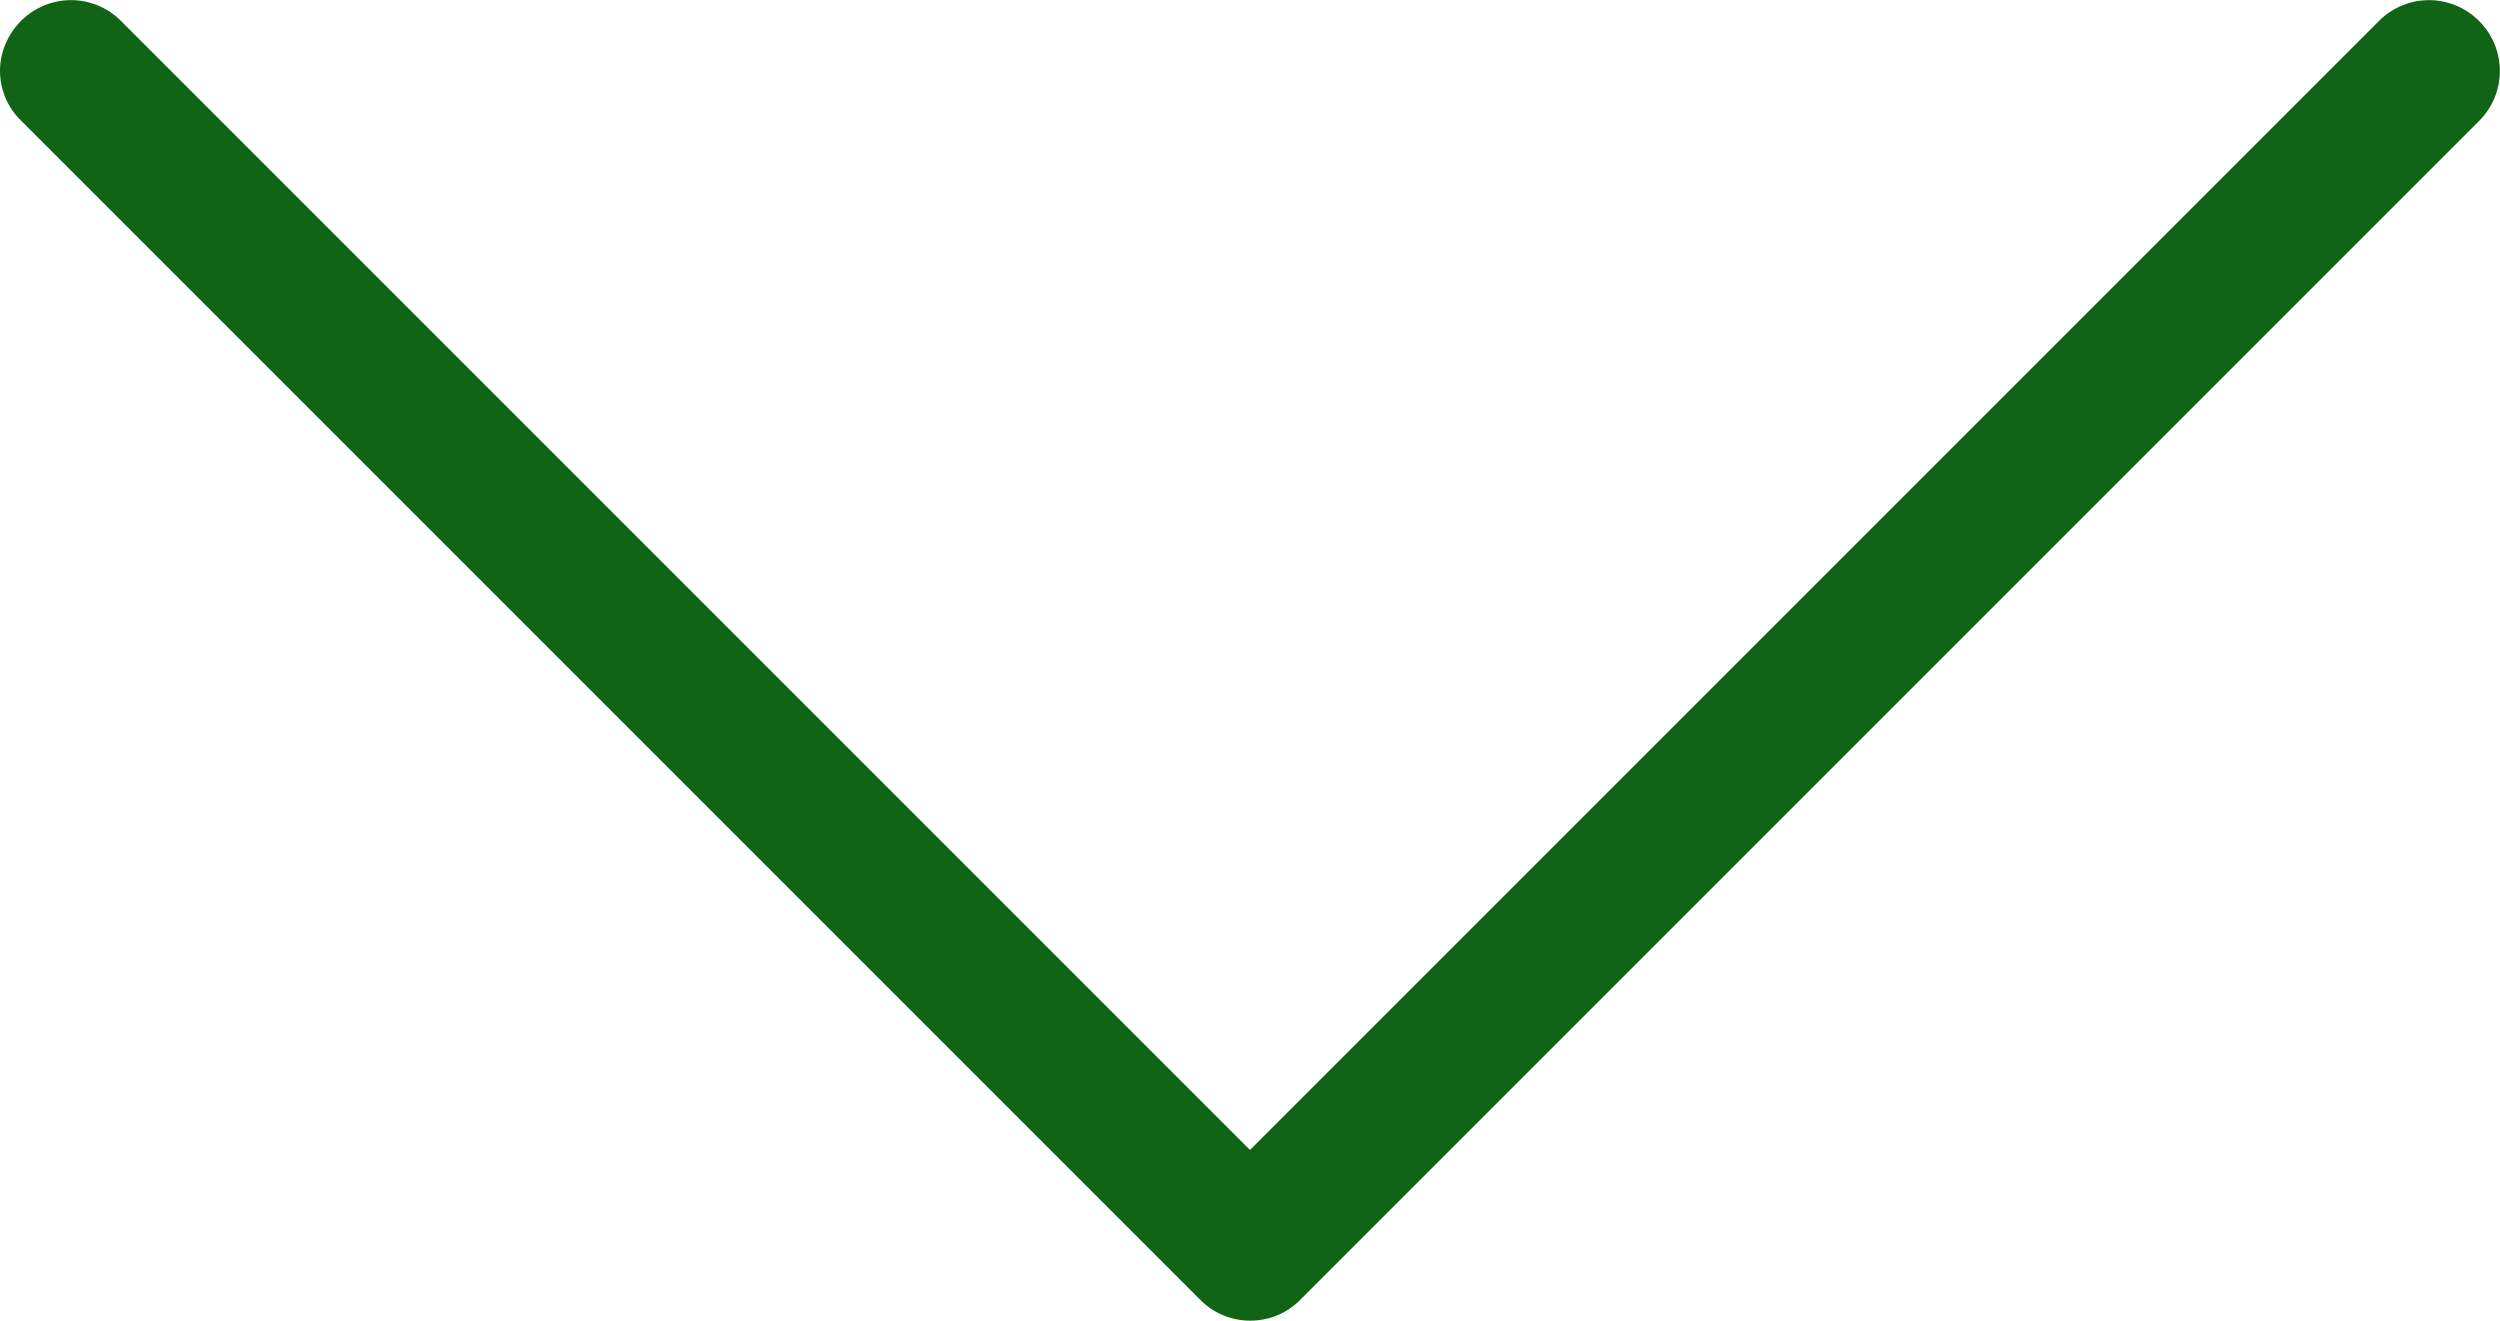 <?xml version="1.0" encoding="UTF-8"?> <!-- Generator: Adobe Illustrator 22.0.1, SVG Export Plug-In . SVG Version: 6.00 Build 0) --> <svg xmlns="http://www.w3.org/2000/svg" xmlns:xlink="http://www.w3.org/1999/xlink" id="Capa_1" x="0px" y="0px" viewBox="0 0 477.2 252.1" style="enable-background:new 0 0 477.2 252.1;" xml:space="preserve"> <style type="text/css"> .st0{fill:#116315;} </style> <g> <path class="st0" d="M248.1,248.2L473.2,23.1c5.3-5.3,5.3-13.8,0-19.1s-13.8-5.3-19.1,0L238.6,219.5L23.1,4C17.8-1.3,9.3-1.3,4,4 c-2.6,2.6-4,6.1-4,9.5s1.3,6.9,4,9.5l225.1,225.1C234.3,253.4,242.9,253.4,248.1,248.2z"></path> </g> </svg> 